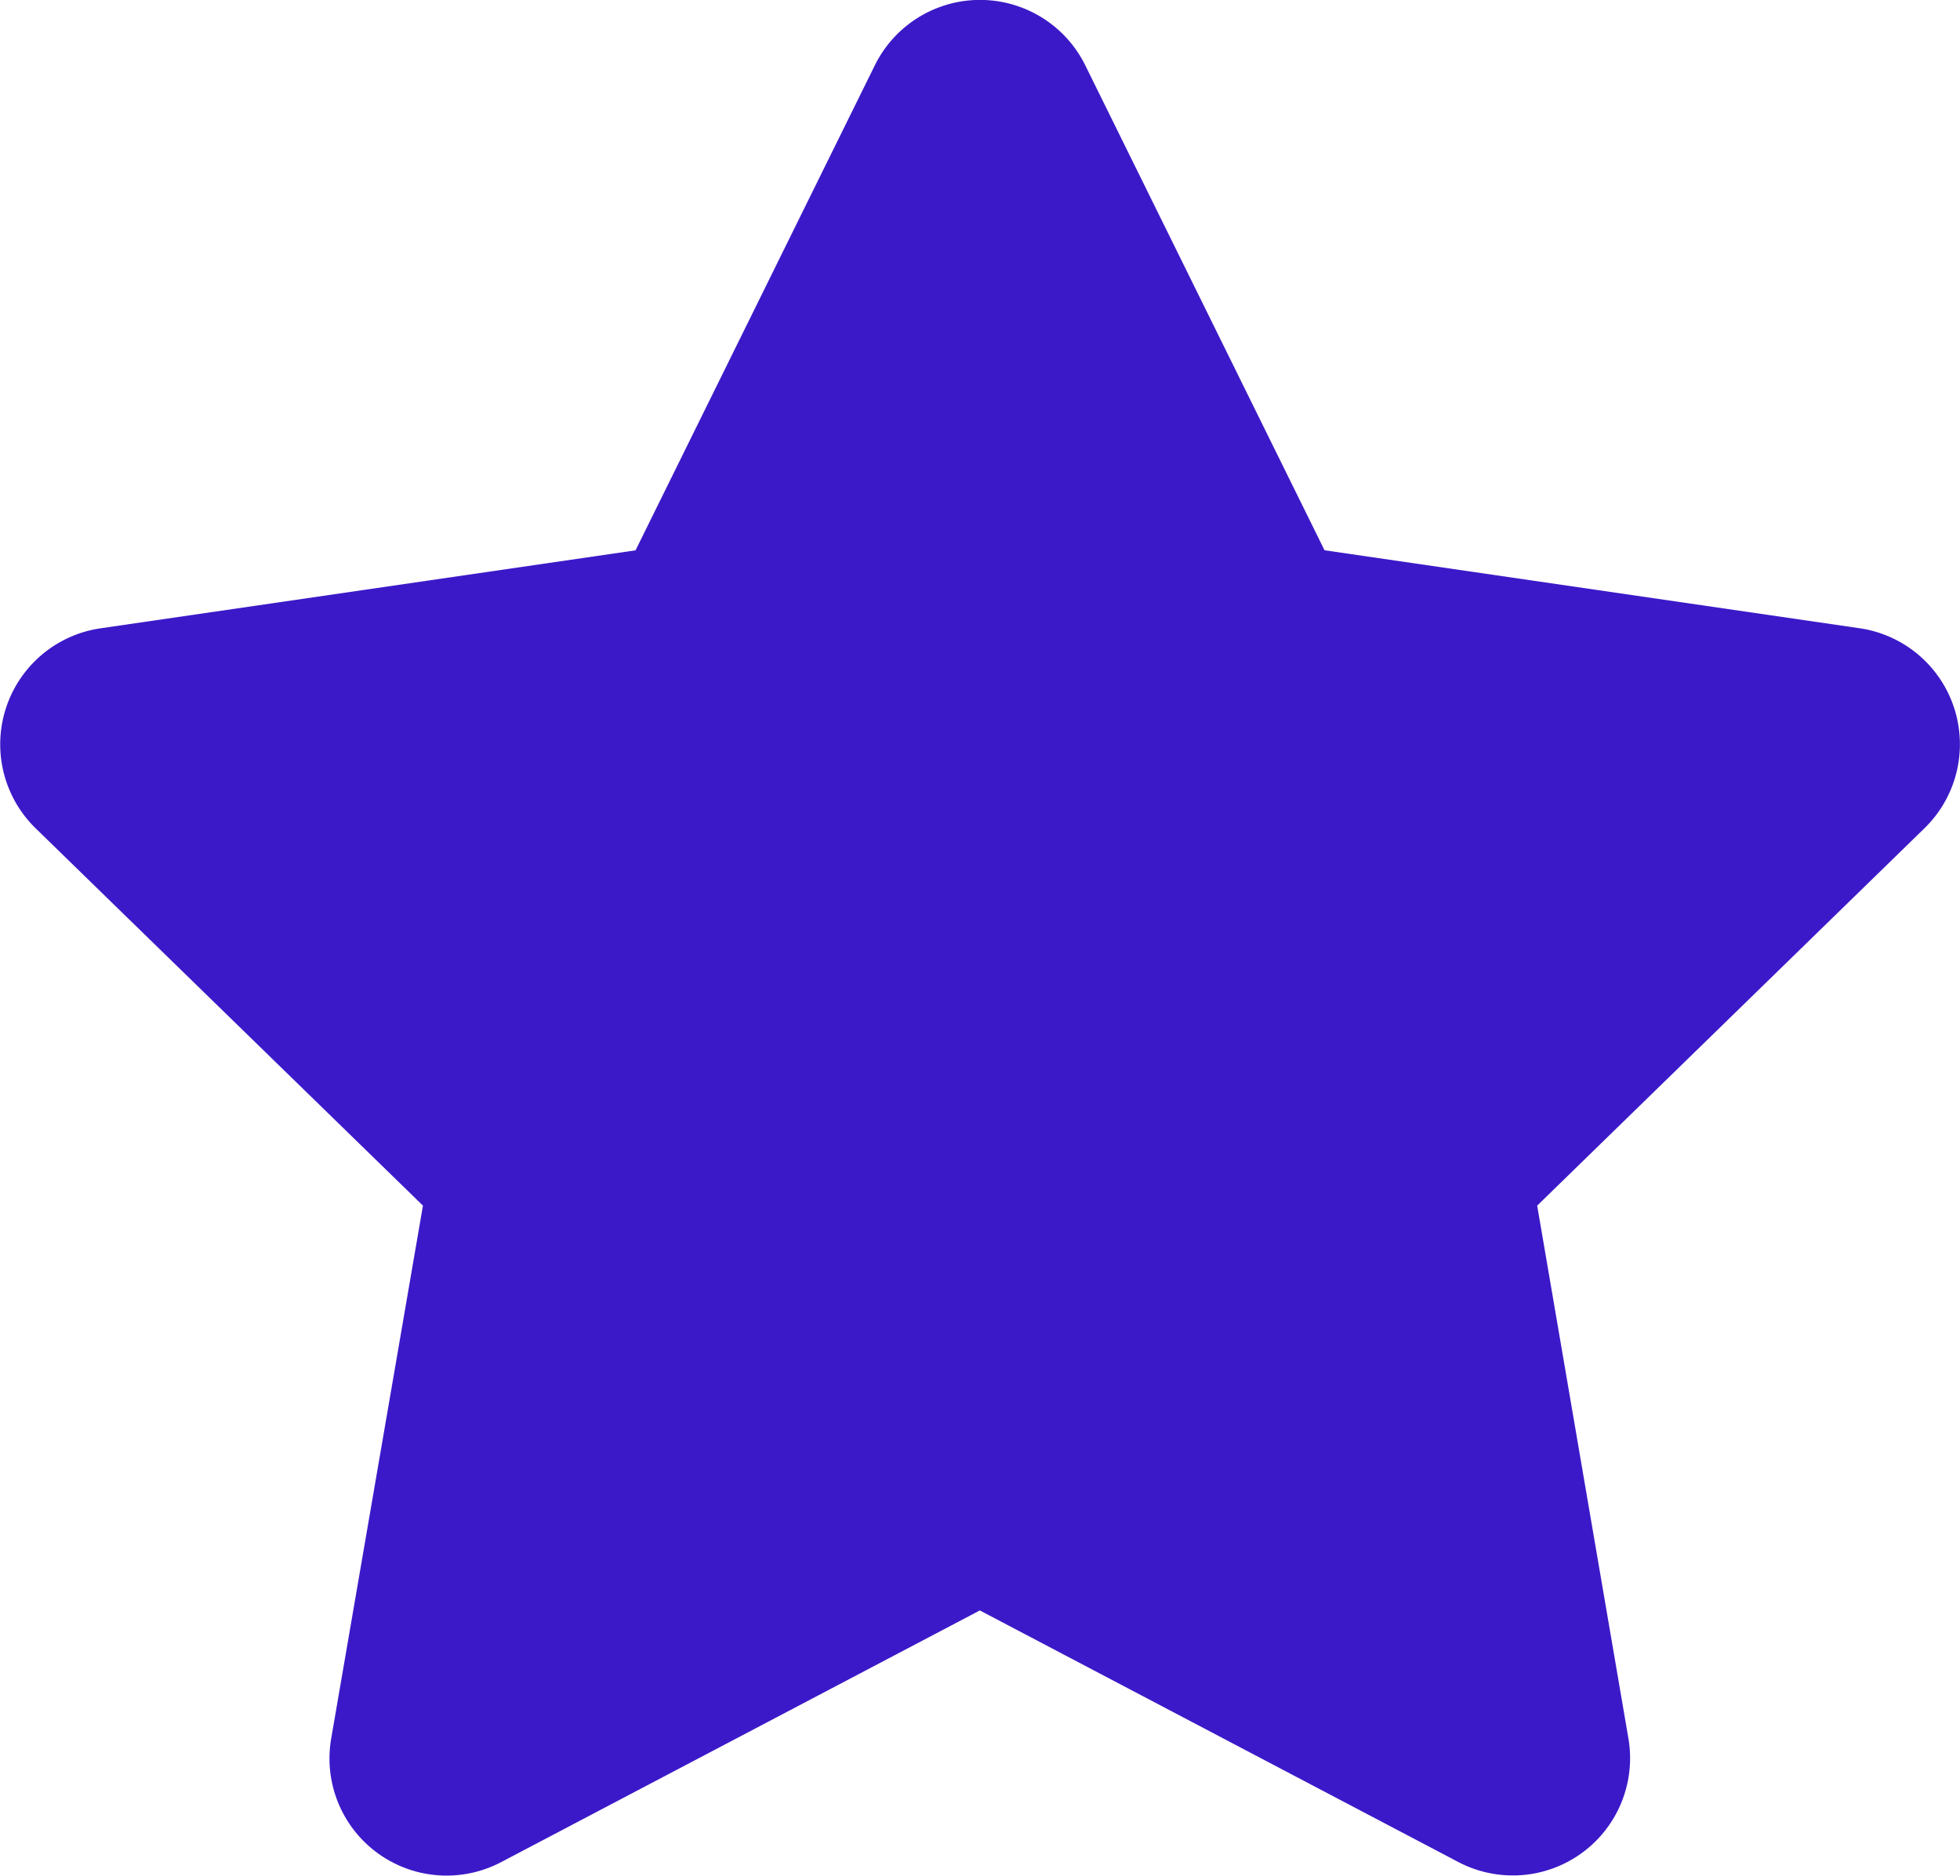 <svg xmlns="http://www.w3.org/2000/svg" width="30.303" height="29.003" viewBox="0 0 30.303 29.003">
  <path id="star-full" d="M14.687-24.367l-3.7,7.5L2.713-15.661a1.813,1.813,0,0,0-1,3.093L7.7-6.735,6.281,1.507A1.811,1.811,0,0,0,8.91,3.415l7.4-3.891,7.4,3.891a1.813,1.813,0,0,0,2.628-1.909L24.927-6.735l5.987-5.834a1.813,1.813,0,0,0-1-3.093l-8.275-1.206-3.7-7.5A1.814,1.814,0,0,0,14.687-24.367Z" transform="translate(-1.161 25.376)" fill="#3c19c8"/>
</svg>
